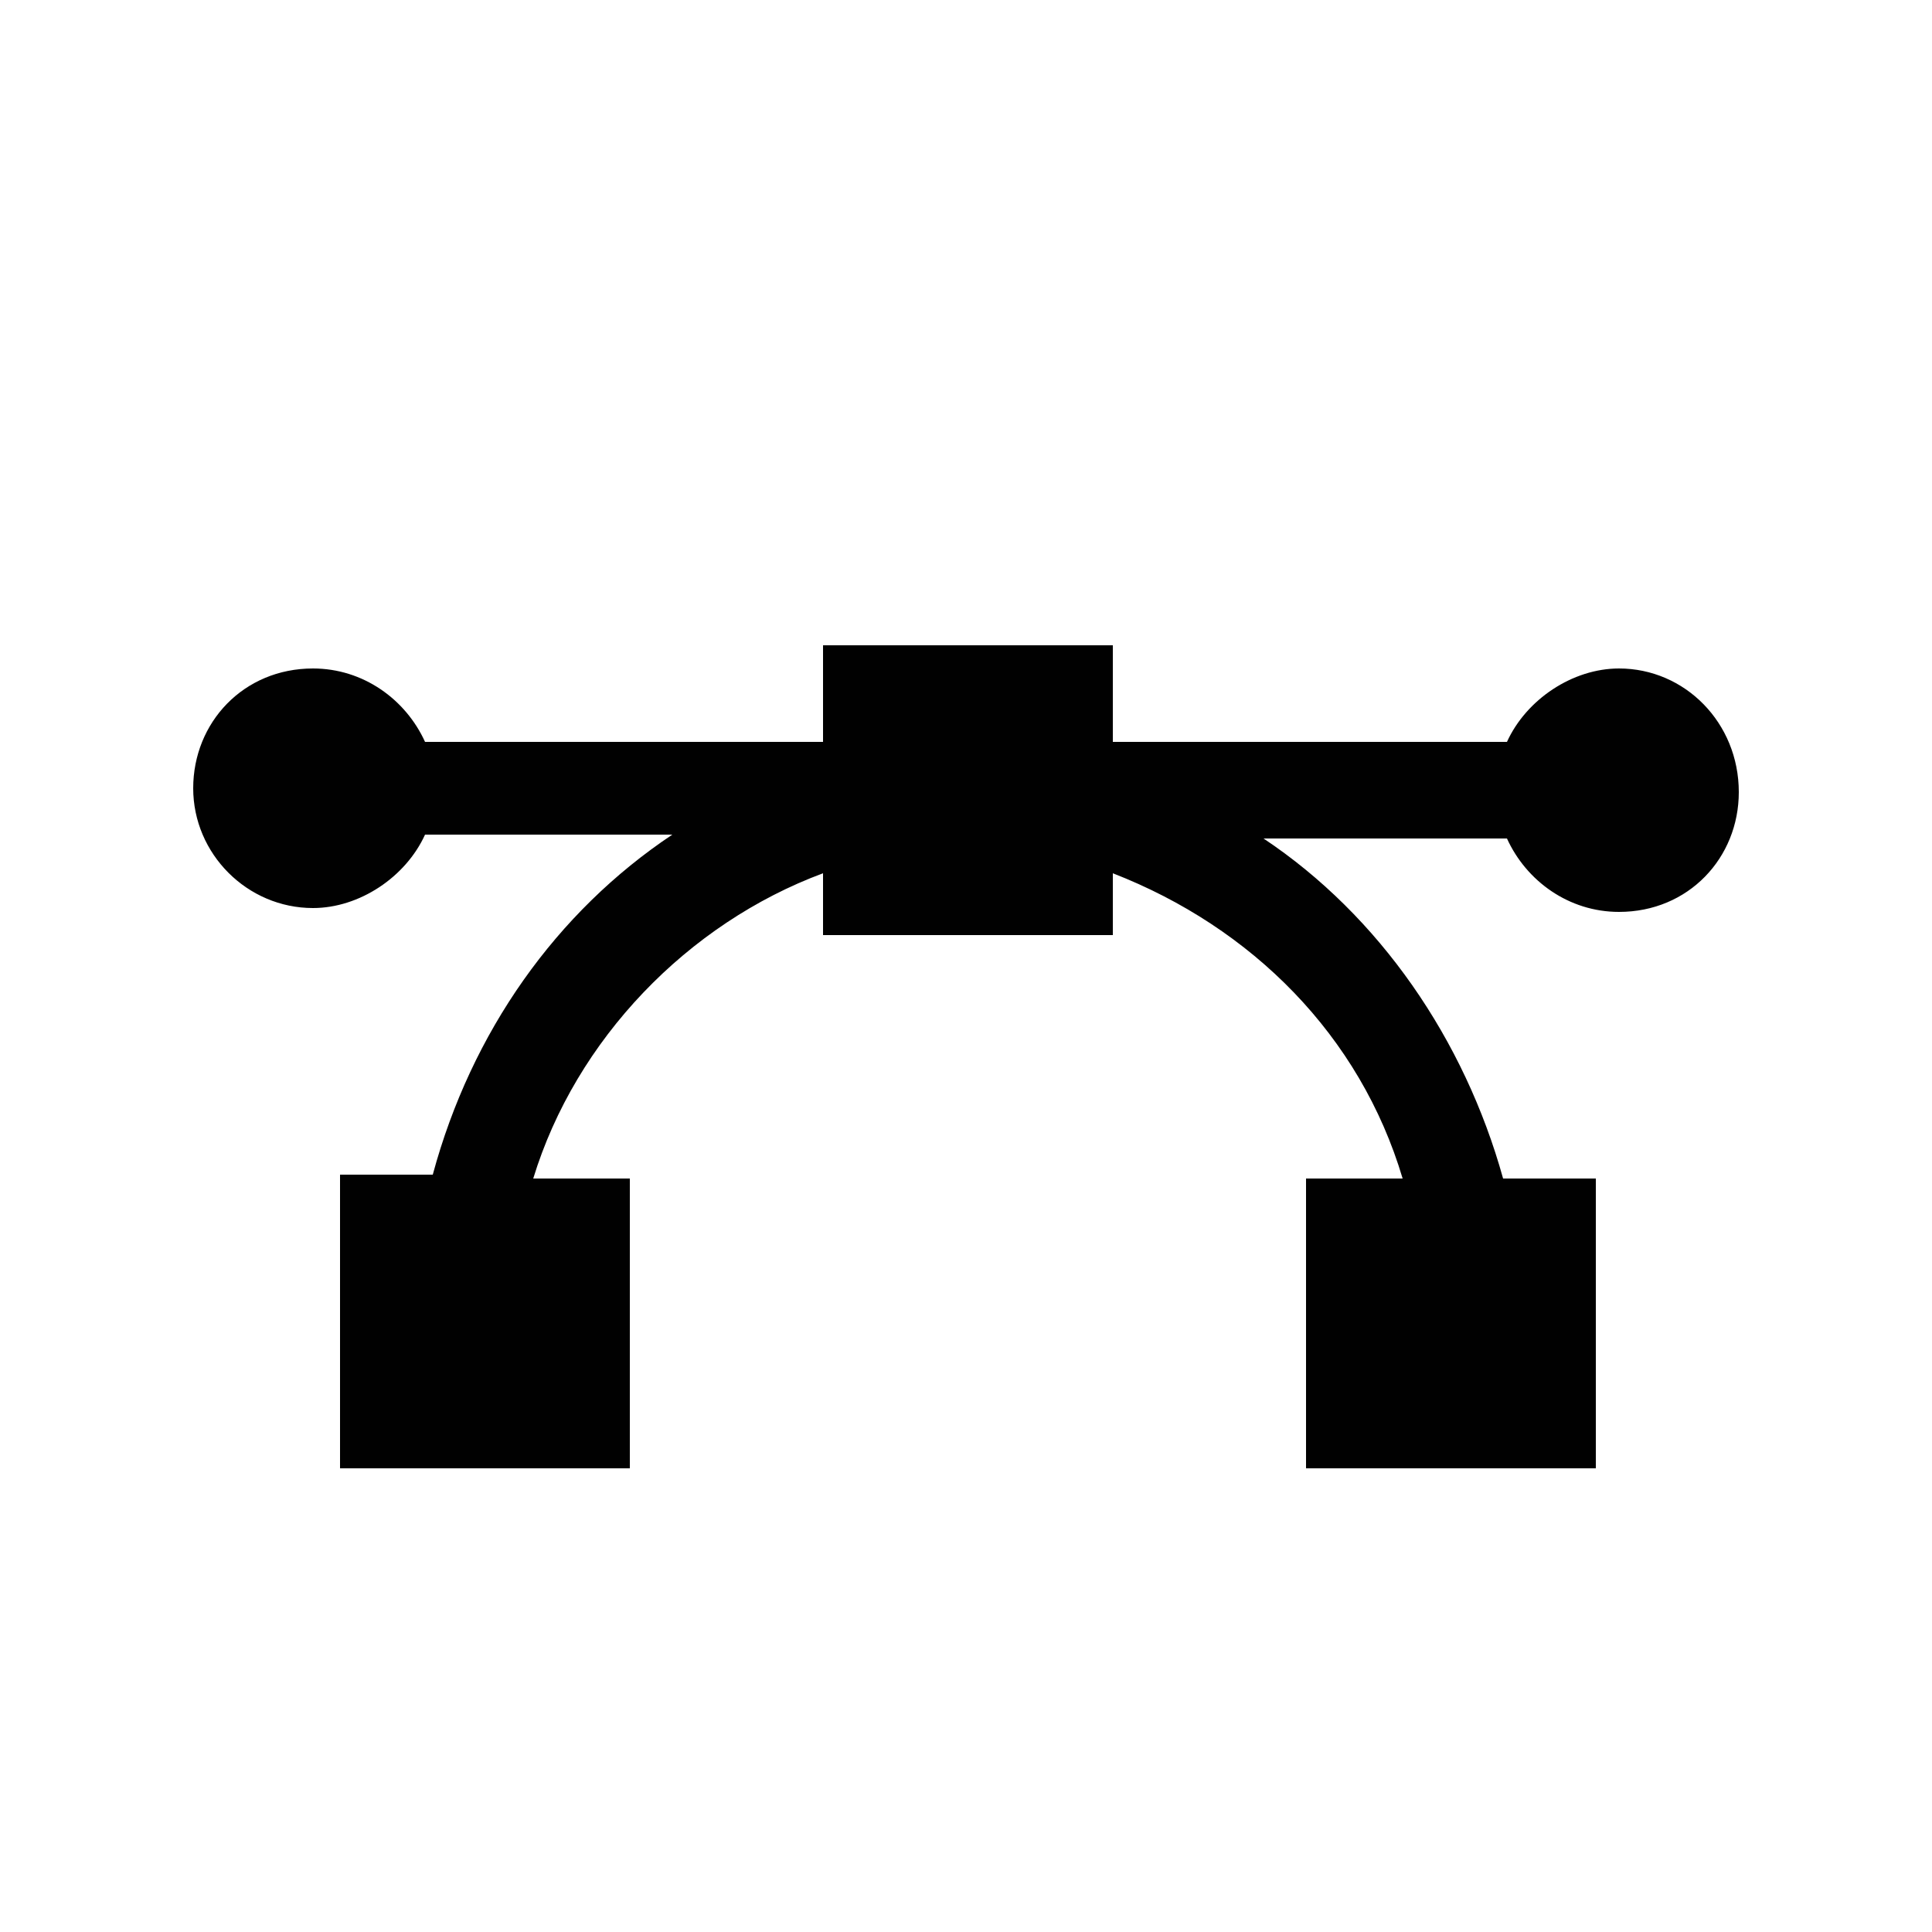 <?xml version="1.0" encoding="utf-8"?>
<!-- Generator: Adobe Illustrator 18.1.1, SVG Export Plug-In . SVG Version: 6.00 Build 0)  -->
<svg version="1.1" id="Layer_1" xmlns="http://www.w3.org/2000/svg" xmlns:xlink="http://www.w3.org/1999/xlink" x="0px" y="0px"
	 viewBox="0 0 50 50" enable-background="new 0 0 50 50" xml:space="preserve">
<path fill-rule="evenodd" clip-rule="evenodd" fill="#010101" d="M41.9,17.3c-1.2,0-2.4,0.8-2.9,1.9H28.8v-2.5h-7.5v2.5H11
	c-0.5-1.1-1.6-1.9-2.9-1.9c-1.8,0-3.1,1.4-3.1,3.1c0,1.7,1.4,3.1,3.1,3.1c1.2,0,2.4-0.8,2.9-1.9h6.4c-3,2-5.2,5.1-6.2,8.8H8.8V38
	h7.5v-7.5h-2.5c1.1-3.6,4-6.6,7.5-7.9v1.6h7.5v-1.6c3.6,1.4,6.4,4.2,7.5,7.9h-2.5V38h7.5v-7.5h-2.4c-1-3.6-3.2-6.8-6.2-8.8H39
	c0.5,1.1,1.6,1.9,2.9,1.9c1.8,0,3.1-1.4,3.1-3.1C45,18.7,43.6,17.3,41.9,17.3z"/>
</svg>
